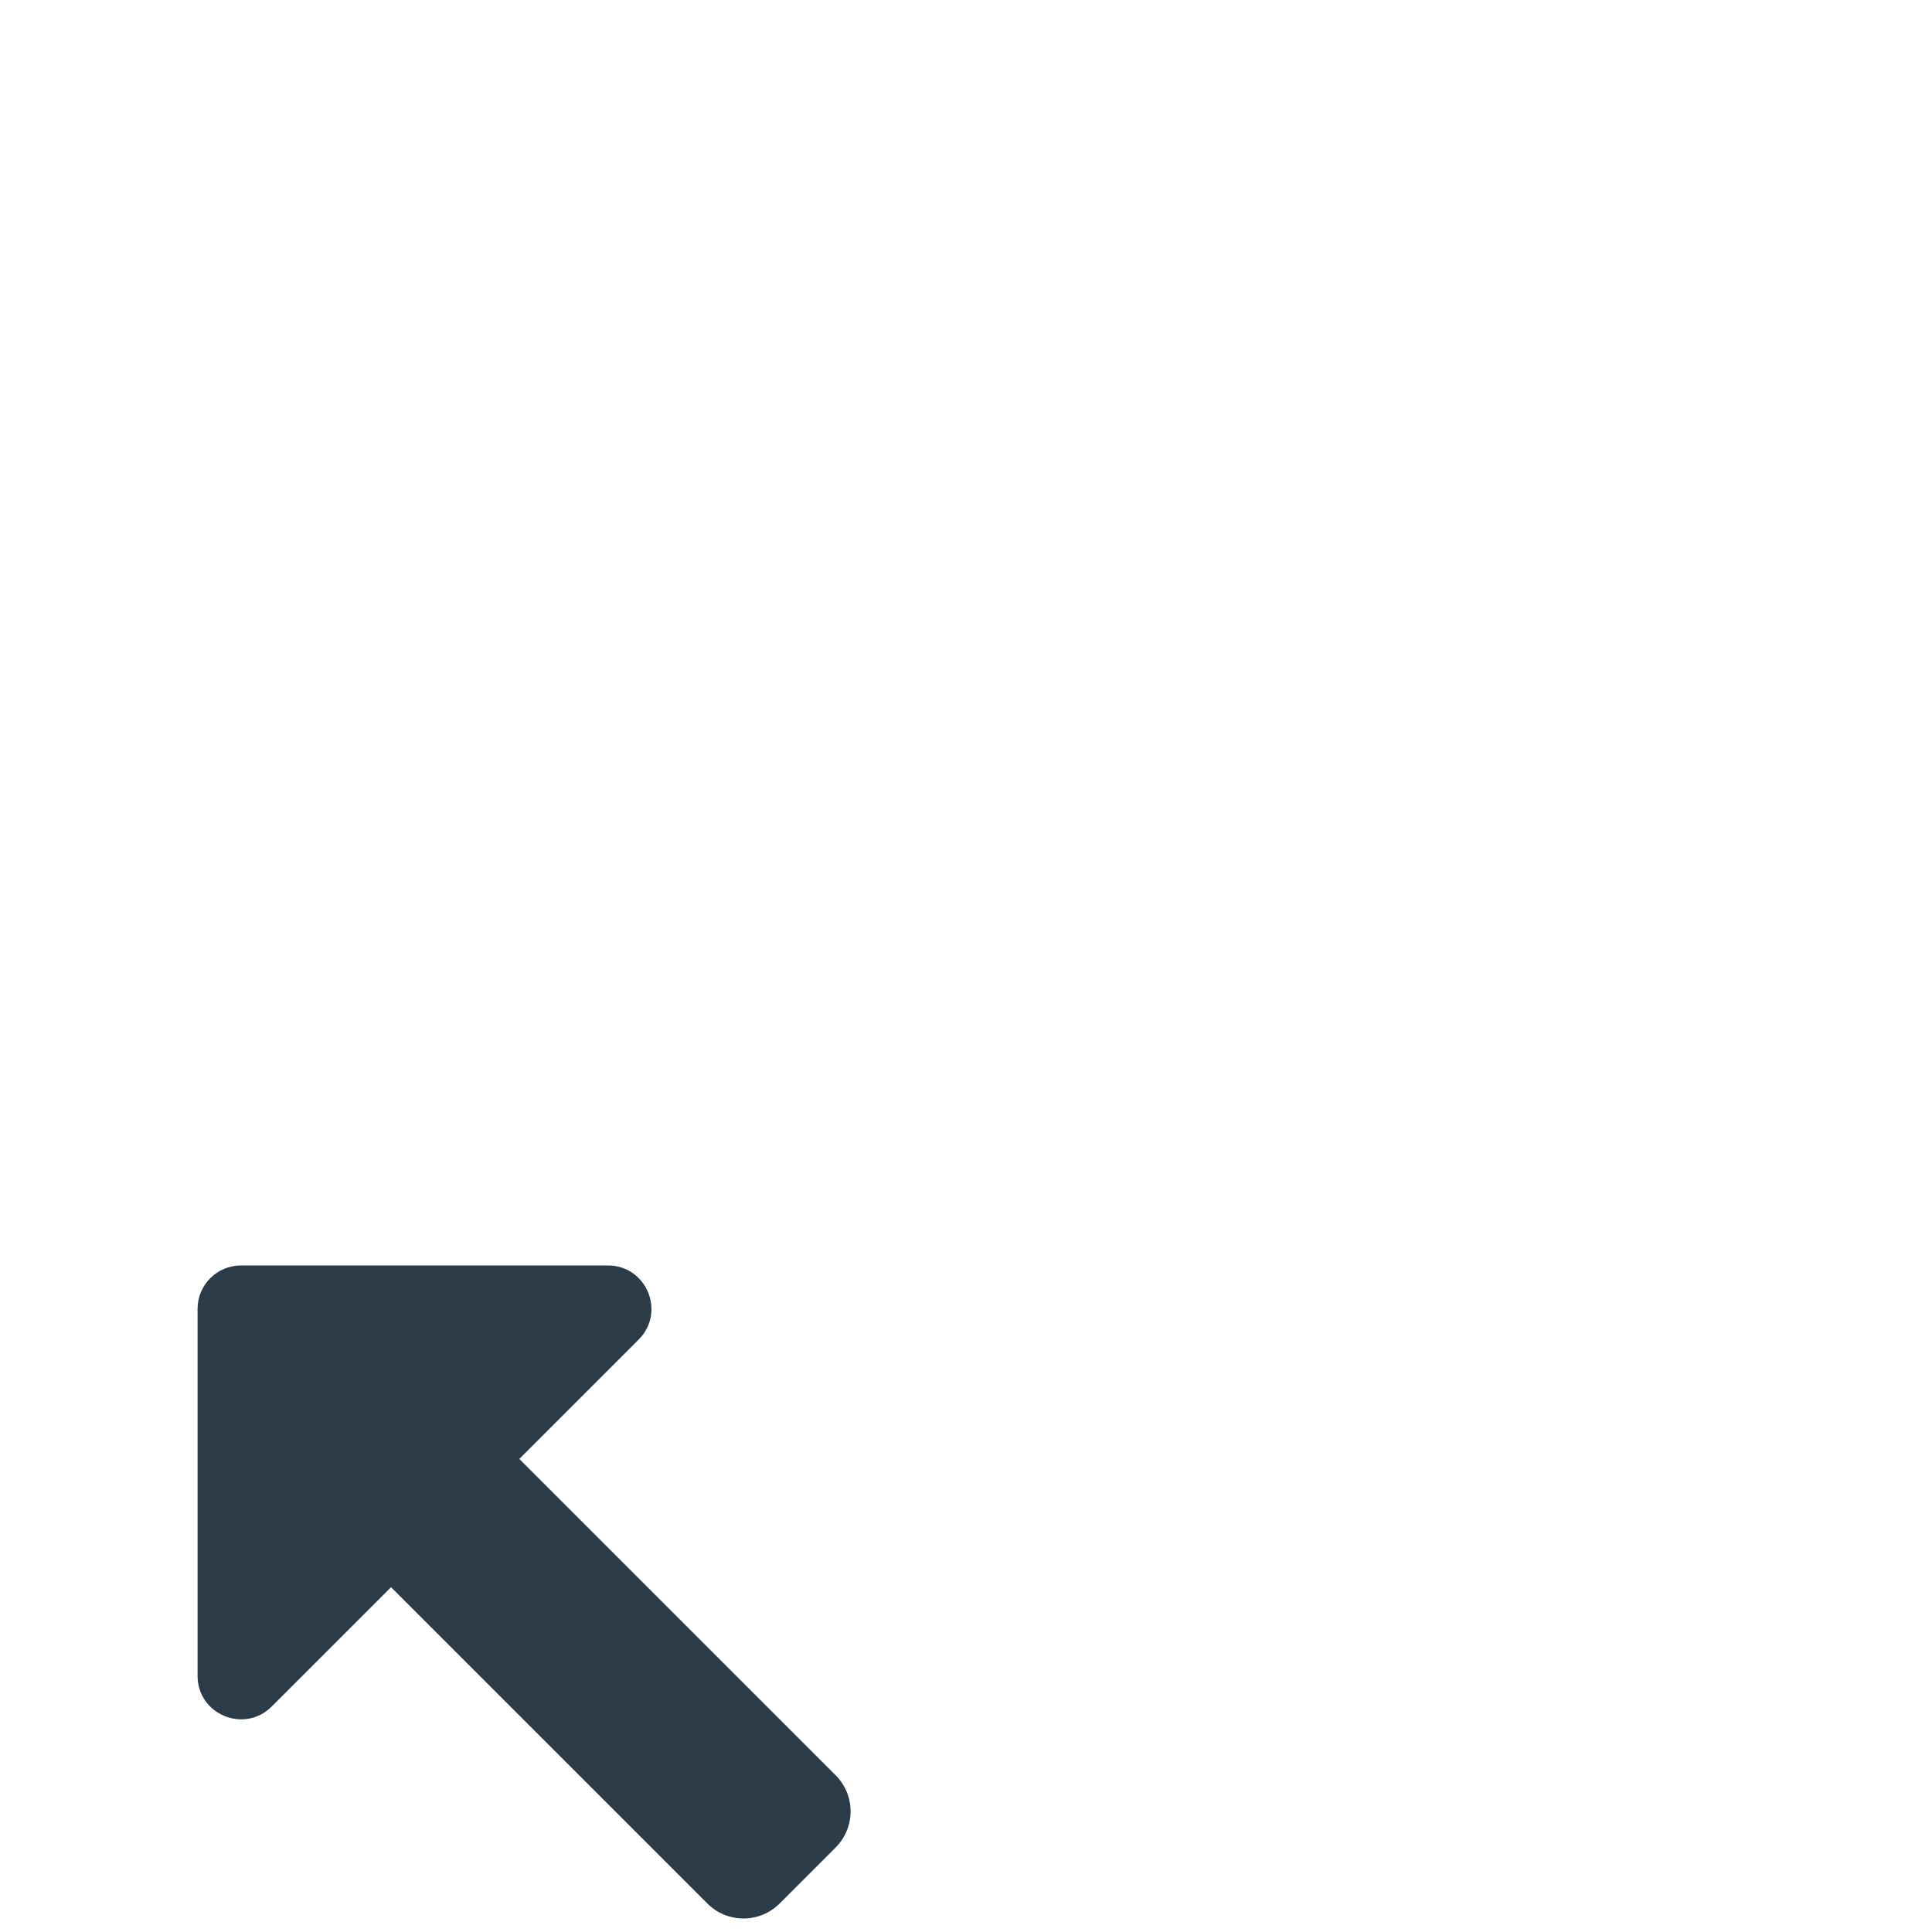 <?xml version="1.0" encoding="iso-8859-1"?>
<!-- Generator: Adobe Illustrator 18.1.1, SVG Export Plug-In . SVG Version: 6.00 Build 0)  -->
<!DOCTYPE svg PUBLIC "-//W3C//DTD SVG 1.1//EN" "http://www.w3.org/Graphics/SVG/1.1/DTD/svg11.dtd">
<svg version="1.1" xmlns="http://www.w3.org/2000/svg" xmlns:xlink="http://www.w3.org/1999/xlink" x="0px" y="0px"
	 viewBox="0 0 512 512" enable-background="new 0 0 512 512" xml:space="preserve">
<g id="Layer_5">
	<path fill="#2B3B47" d="M221.451,470.462l-83.831-83.832l31.63-31.63c7.247-7.247,2.114-19.638-8.134-19.638H63.863
		c-6.353,0-11.504,5.15-11.504,11.504v97.252c0,10.249,12.391,15.381,19.638,8.134l31.63-31.63l83.832,83.831
		c5.287,5.287,13.859,5.287,19.146,0l14.847-14.847C226.737,484.321,226.737,475.749,221.451,470.462z"/>
</g>
<g id="Layer_1">
</g>
</svg>
